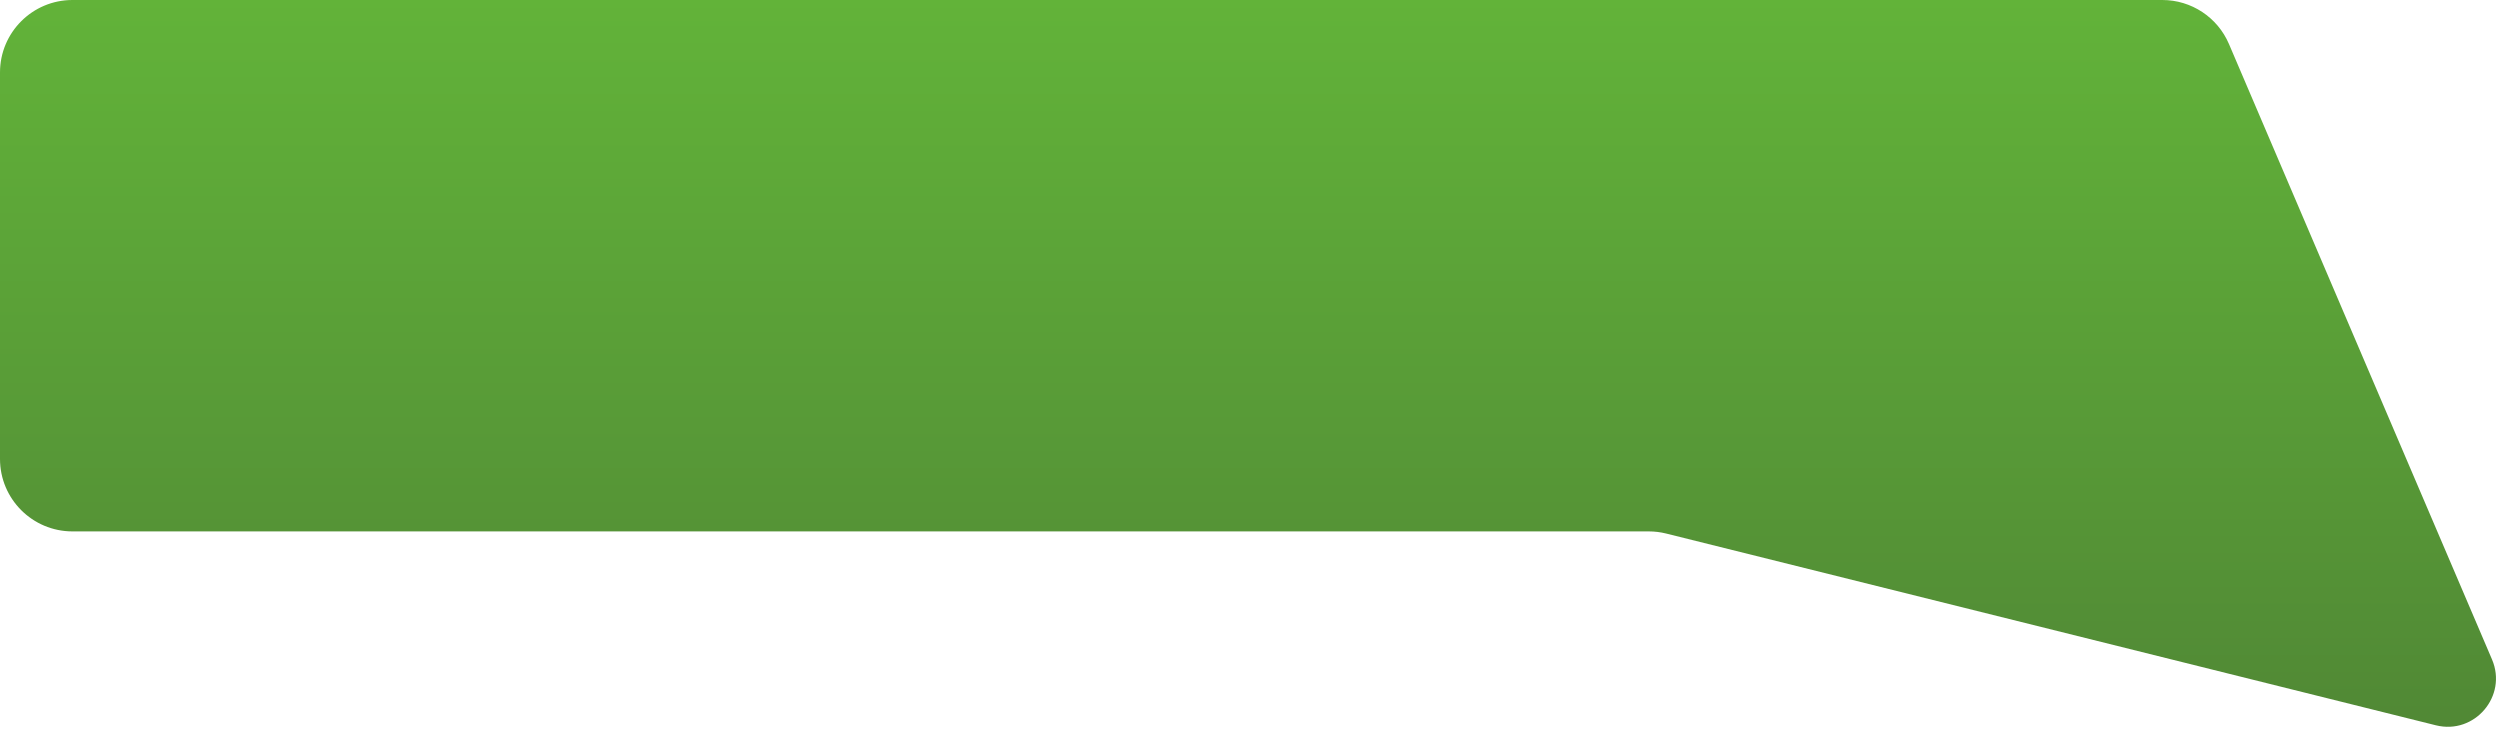 <?xml version="1.0" encoding="UTF-8"?> <svg xmlns="http://www.w3.org/2000/svg" width="207" height="61" viewBox="0 0 207 61" fill="none"><path d="M0 6C0 2.686 2.686 0 6 0H179.039C181.442 0 183.612 1.433 184.557 3.642L206.338 54.601C207.637 57.64 204.899 60.854 201.693 60.055L137.964 44.178C137.49 44.06 137.003 44 136.514 44H91.5H6C2.686 44 0 41.314 0 38V6Z" fill="url(#paint0_linear_2145_546)"></path><defs><linearGradient id="paint0_linear_2145_546" x1="104.75" y1="0" x2="104.75" y2="62" gradientUnits="userSpaceOnUse"><stop stop-color="#62B339"></stop><stop offset="1" stop-color="#508735"></stop></linearGradient></defs></svg> 